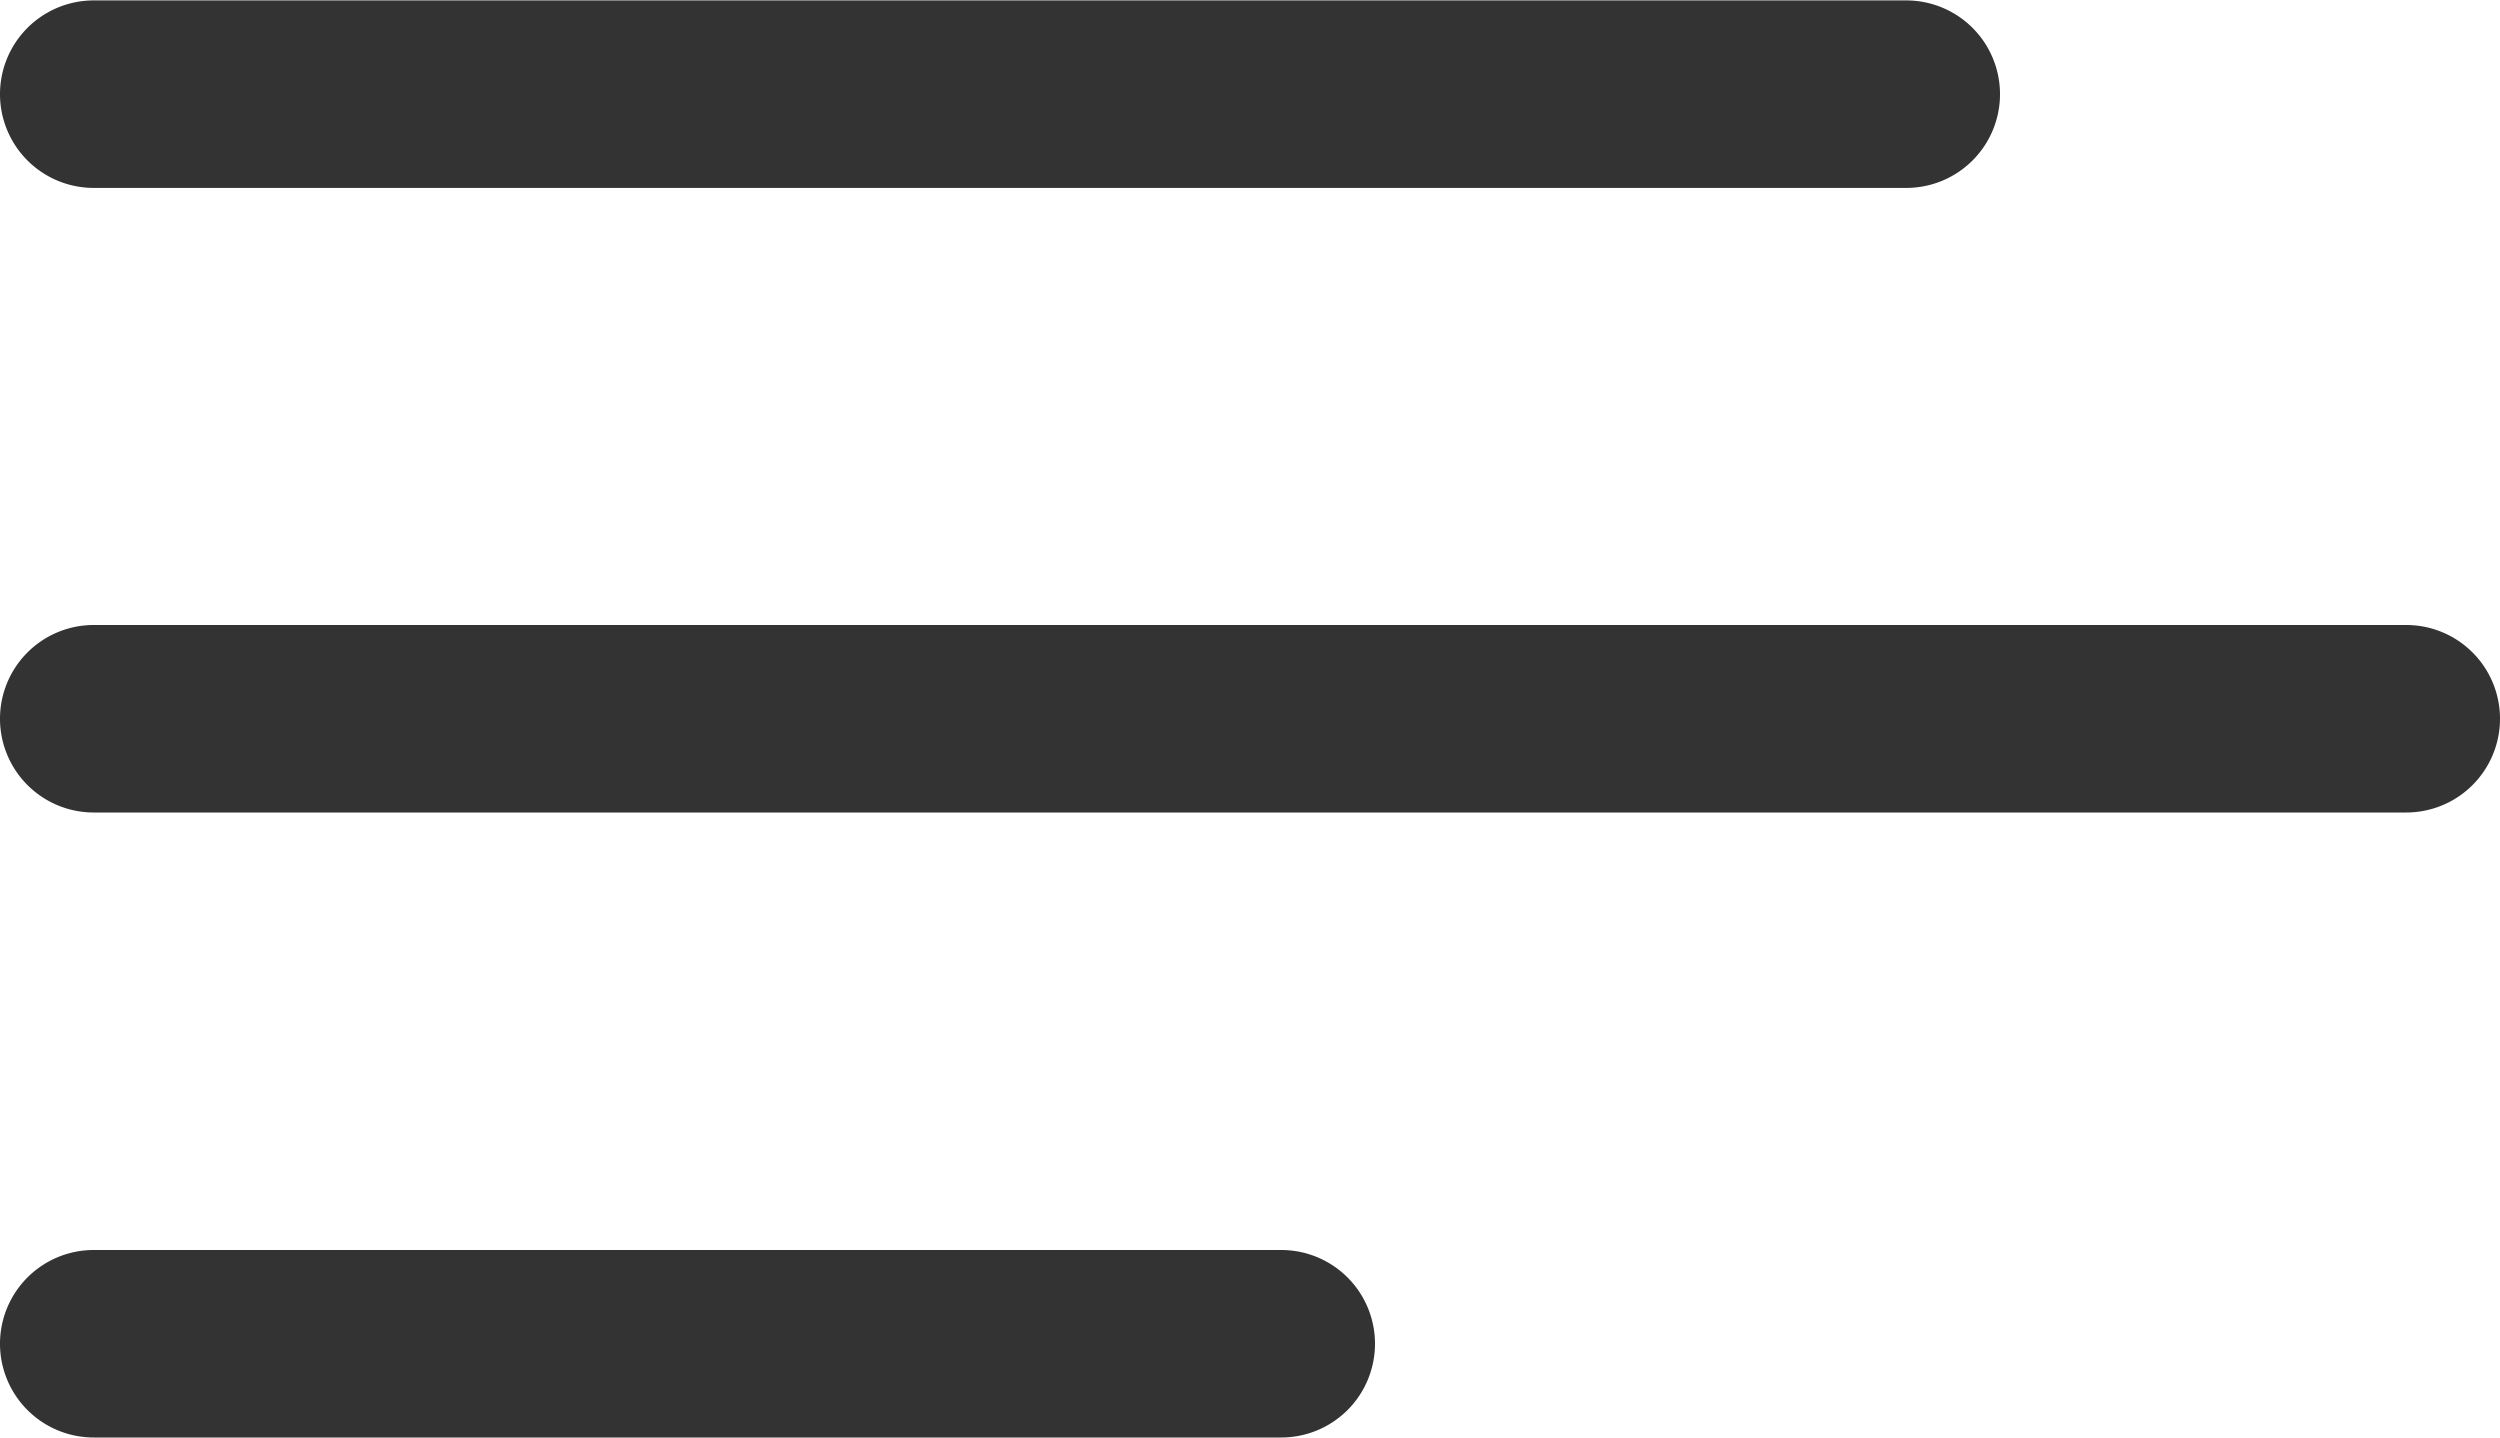 <svg xmlns="http://www.w3.org/2000/svg" width="30" height="17.25" viewBox="0 0 30 17.25"><path d="M18.5,22.12a1.125,1.125,0,0,0-1.125-1.125H3.125a1.125,1.125,0,1,0,0,2.25h14.25A1.125,1.125,0,0,0,18.5,22.12ZM32,14.62a1.125,1.125,0,0,0-1.125-1.125H3.125a1.125,1.125,0,1,0,0,2.25h27.75A1.125,1.125,0,0,0,32,14.62Zm-6-7.5A1.125,1.125,0,0,0,24.875,6H3.125a1.125,1.125,0,1,0,0,2.25h21.75A1.125,1.125,0,0,0,26,7.12Z" transform="translate(-2 -5.995)" fill="#333"/></svg>